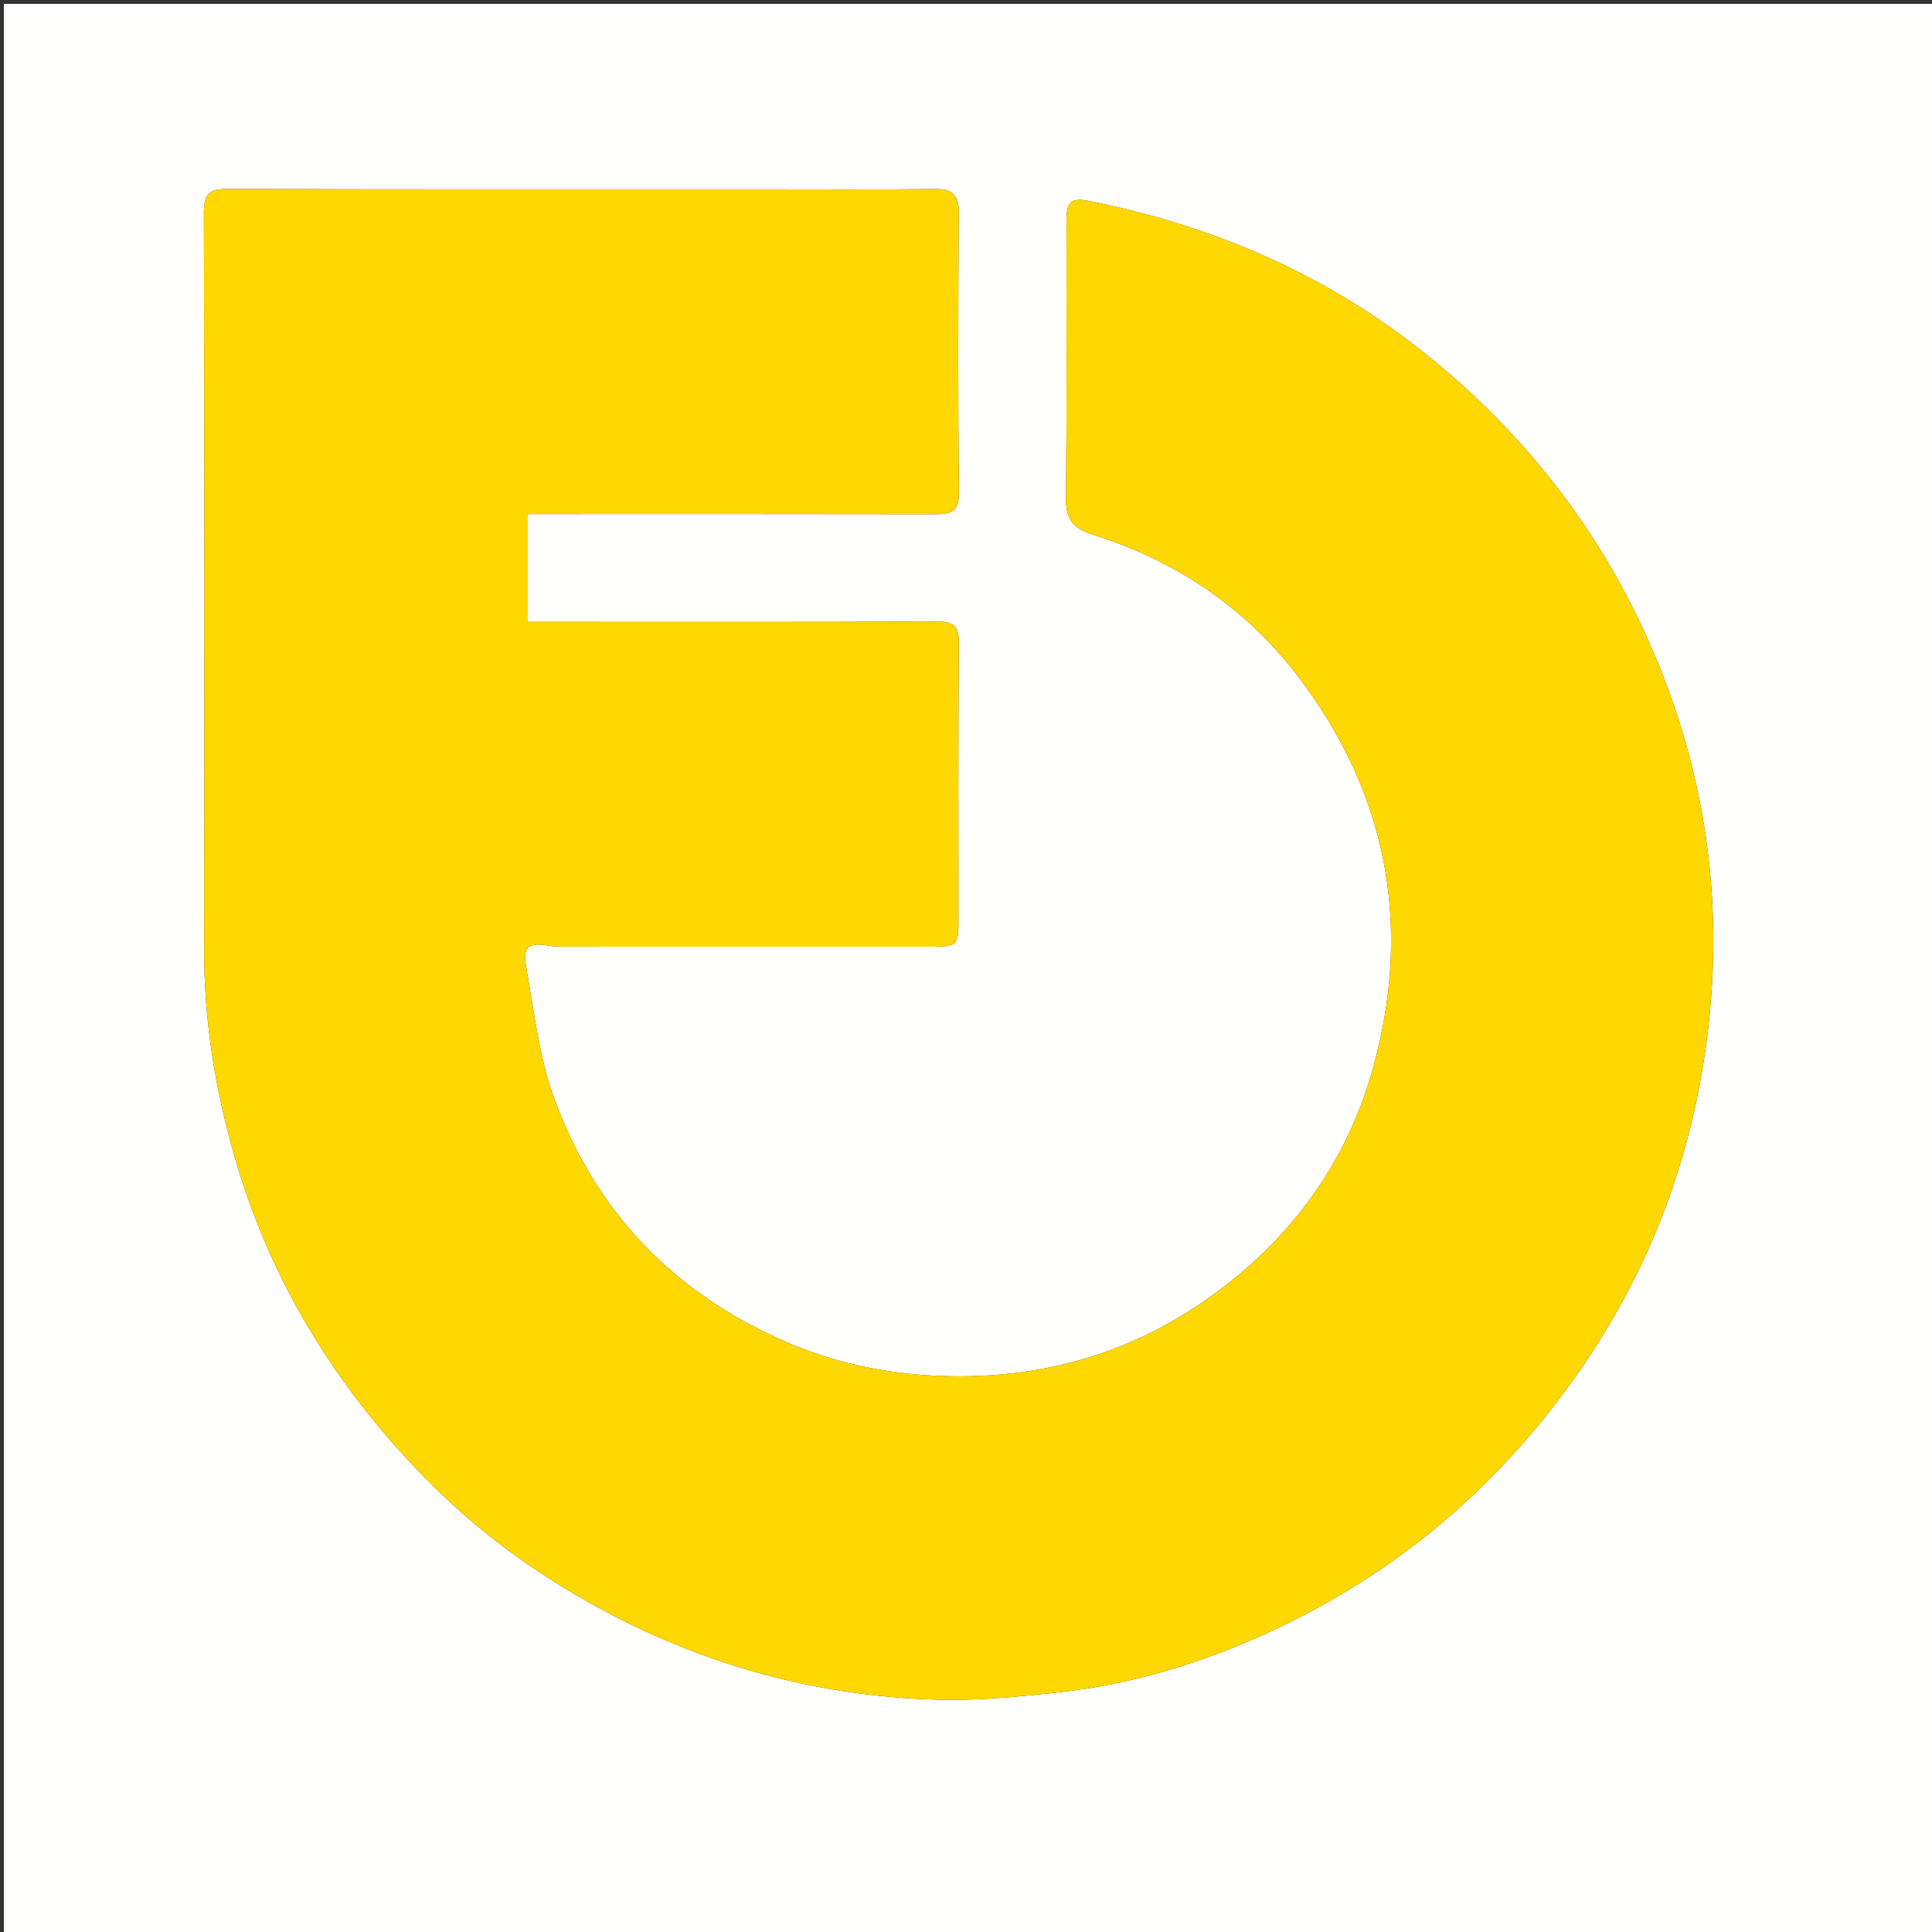 <svg version="1.1" id="Layer_1" xmlns="http://www.w3.org/2000/svg" xmlns:xlink="http://www.w3.org/1999/xlink" x="0px" y="0px"
	 width="100%" viewBox="0 0 500 500" enable-background="new 0 0 500 500" xml:space="preserve">
<rect x="0" y="0" width="500" height="500" fill="#333333" stroke="none"/>
<path fill="#FFFFFE" opacity="1" stroke="none" 
	d="
M303,501 
	C202,501 101.5,501 1,501 
	C1,334.333 1,167.667 1,1 
	C167.667,1 334.333,1 501,1 
	C501,167.667 501,334.333 501,501 
	C435.167,501 369.333,501 303,501 
M194.5,48.982 
	C149.34,48.981 104.18,49.045 59.02,48.886 
	C54.309,48.869 52.75,50.039 52.763,54.982 
	C52.924,118.64 52.927,182.298 52.835,245.956 
	C52.809,264.067 55.641,281.614 60.619,299.038 
	C69.76,331.035 86.549,358.425 109.561,382.043 
	C120.519,393.29 132.888,403.016 146.416,411.213 
	C176.228,429.277 208.51,439.042 243.314,439.902 
	C253.357,440.15 263.478,439.106 273.497,438.038 
	C292.622,436 310.843,430.476 328.297,422.467 
	C357.853,408.907 382.527,389.263 402.439,363.475 
	C426.785,331.944 440.215,296.286 442.938,256.716 
	C444.782,229.906 441.037,203.614 431.732,178.374 
	C419.087,144.074 398.274,115.379 369.917,92.363 
	C344.226,71.511 314.719,58.628 282.362,52.104 
	C277.095,51.042 275.979,51.963 275.977,57.58 
	C275.969,81.244 276.139,104.909 275.854,128.57 
	C275.788,134.073 277.266,136.627 282.816,138.364 
	C304.144,145.039 322.216,157.11 335.793,174.856 
	C359.069,205.28 365.53,239.573 355.354,276.341 
	C349.435,297.727 337.581,315.865 320.181,330.247 
	C297.568,348.939 271.789,357.311 242.574,356.061 
	C228.589,355.462 215.271,352.531 202.507,346.879 
	C173.987,334.249 153.973,313.288 143.374,284.104 
	C139.496,273.428 138.216,261.765 136.206,250.472 
	C135.201,244.826 136.738,243.808 142.443,244.797 
	C143.742,245.022 145.094,244.992 146.421,244.993 
	C178.084,245.003 209.746,245.004 241.409,244.997 
	C247.6,244.996 248.051,244.56 248.053,238.532 
	C248.062,214.536 247.958,190.538 248.148,166.543 
	C248.183,162.183 246.963,160.833 242.523,160.856 
	C209.028,161.026 175.532,160.949 142.036,160.949 
	C140.128,160.949 138.22,160.949 136.452,160.949 
	C136.452,151.179 136.452,142.267 136.452,133.034 
	C138.636,133.034 140.451,133.034 142.266,133.034 
	C175.428,133.034 208.59,133.006 241.752,133.072 
	C245.7,133.08 248.226,132.75 248.17,127.536 
	C247.911,103.375 247.977,79.21 248.125,55.047 
	C248.153,50.492 246.523,48.864 241.993,48.914 
	C226.497,49.087 210.998,48.981 194.5,48.982 
z"/>
<path fill="#FFD701" opacity="1" stroke="none" 
	d="
M195,48.982 
	C210.998,48.981 226.497,49.087 241.993,48.914 
	C246.523,48.864 248.153,50.492 248.125,55.047 
	C247.977,79.21 247.911,103.375 248.17,127.536 
	C248.226,132.75 245.7,133.08 241.752,133.072 
	C208.59,133.006 175.428,133.034 142.266,133.034 
	C140.451,133.034 138.636,133.034 136.452,133.034 
	C136.452,142.267 136.452,151.179 136.452,160.949 
	C138.22,160.949 140.128,160.949 142.036,160.949 
	C175.532,160.949 209.028,161.026 242.523,160.856 
	C246.963,160.833 248.183,162.183 248.148,166.543 
	C247.958,190.538 248.062,214.536 248.053,238.532 
	C248.051,244.56 247.6,244.996 241.409,244.997 
	C209.746,245.004 178.084,245.003 146.421,244.993 
	C145.094,244.992 143.742,245.022 142.443,244.797 
	C136.738,243.808 135.201,244.826 136.206,250.472 
	C138.216,261.765 139.496,273.428 143.374,284.104 
	C153.973,313.288 173.987,334.249 202.507,346.879 
	C215.271,352.531 228.589,355.462 242.574,356.061 
	C271.789,357.311 297.568,348.939 320.181,330.247 
	C337.581,315.865 349.435,297.727 355.354,276.341 
	C365.53,239.573 359.069,205.28 335.793,174.856 
	C322.216,157.11 304.144,145.039 282.816,138.364 
	C277.266,136.627 275.788,134.073 275.854,128.57 
	C276.139,104.909 275.969,81.244 275.977,57.58 
	C275.979,51.963 277.095,51.042 282.362,52.104 
	C314.719,58.628 344.226,71.511 369.917,92.363 
	C398.274,115.379 419.087,144.074 431.732,178.374 
	C441.037,203.614 444.782,229.906 442.938,256.716 
	C440.215,296.286 426.785,331.944 402.439,363.475 
	C382.527,389.263 357.853,408.907 328.297,422.467 
	C310.843,430.476 292.622,436 273.497,438.038 
	C263.478,439.106 253.357,440.15 243.314,439.902 
	C208.51,439.042 176.228,429.277 146.416,411.213 
	C132.888,403.016 120.519,393.29 109.561,382.043 
	C86.549,358.425 69.76,331.035 60.619,299.038 
	C55.641,281.614 52.809,264.067 52.835,245.956 
	C52.927,182.298 52.924,118.64 52.763,54.982 
	C52.75,50.039 54.309,48.869 59.02,48.886 
	C104.18,49.045 149.34,48.981 195,48.982 
z"/>
</svg>